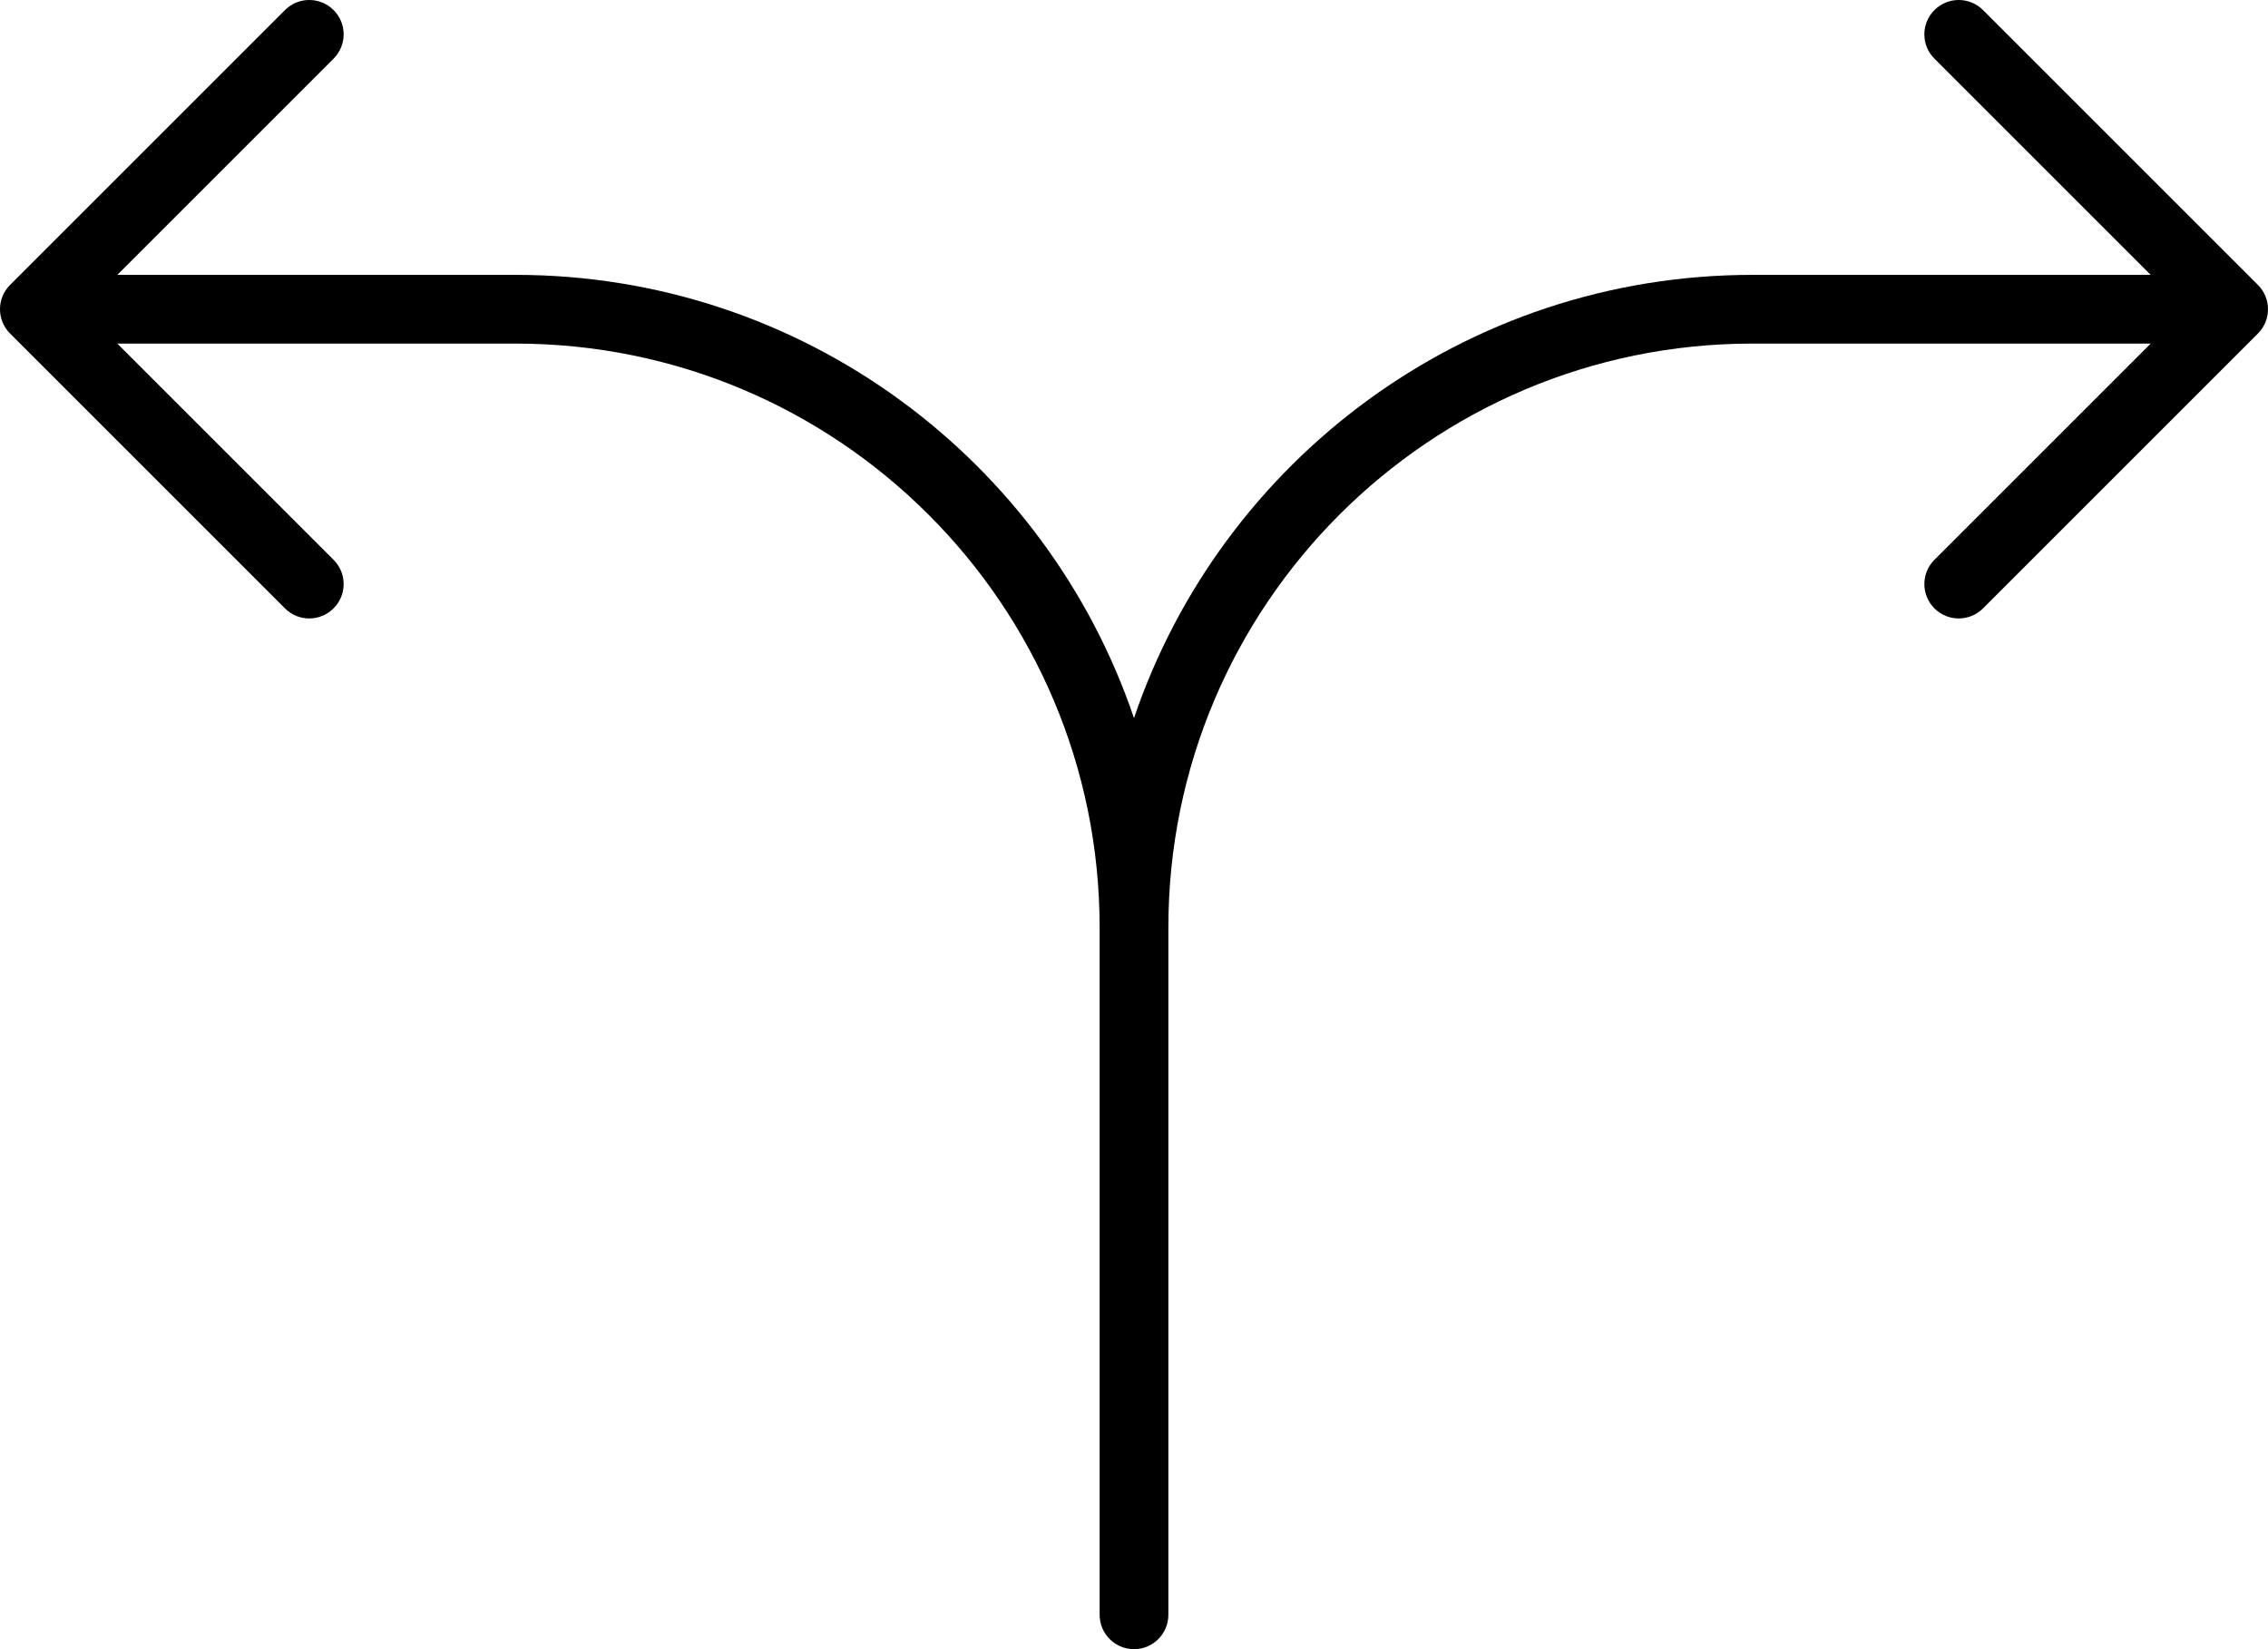 <svg xmlns="http://www.w3.org/2000/svg" viewBox="0 0 66 48" x="0px" y="0px" width="66px" height="48px"><path fill="#000000" d="M540.414,315 L552,315 C560.36,315 567.459,320.399 570,327.901 C572.541,320.399 579.64,315 588,315 L599.586,315 L593.293,308.707 C592.902,308.317 592.902,307.683 593.293,307.293 C593.683,306.902 594.317,306.902 594.707,307.293 L602.707,315.293 C603.098,315.683 603.098,316.317 602.707,316.707 L594.707,324.707 C594.317,325.098 593.683,325.098 593.293,324.707 C592.902,324.317 592.902,323.683 593.293,323.293 L599.586,317 L588,317 C578.611,317 571,324.611 571,334 L571,354 C571,354.552 570.552,355 570,355 C569.724,355 569.474,354.888 569.293,354.707 C569.112,354.526 569,354.276 569,354 L569,334 C569,324.611 561.389,317 552,317 L540.414,317 L546.707,323.293 C547.098,323.683 547.098,324.317 546.707,324.707 C546.317,325.098 545.683,325.098 545.293,324.707 L537.293,316.707 C536.902,316.317 536.902,315.683 537.293,315.293 L545.293,307.293 C545.683,306.902 546.317,306.902 546.707,307.293 C547.098,307.683 547.098,308.317 546.707,308.707 L540.414,315 Z" transform="translate(-537 -307)"/></svg>